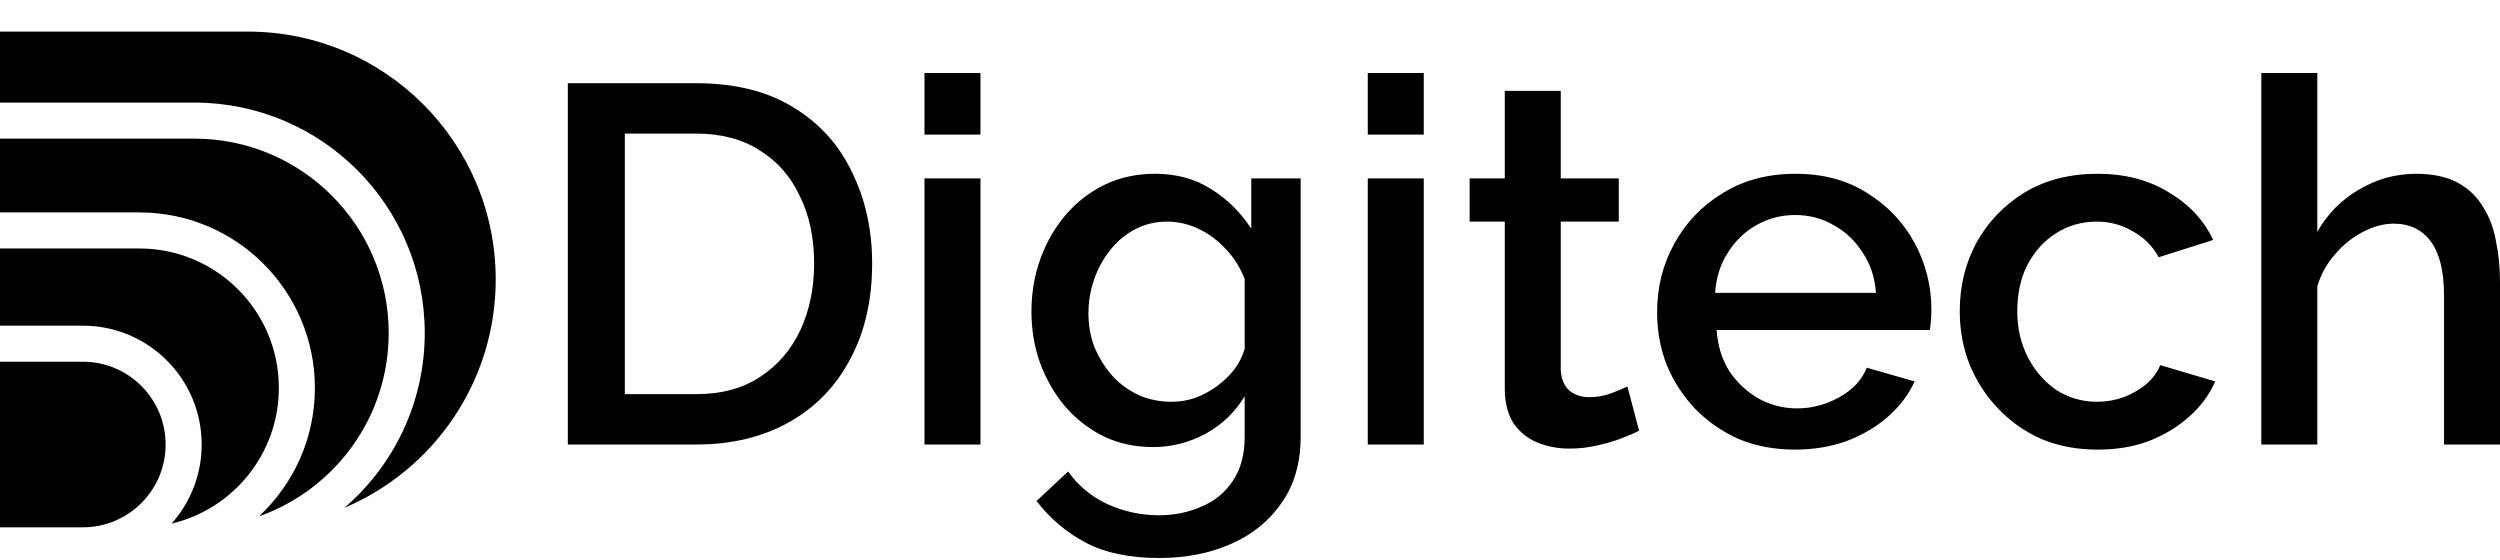 <svg width="1080" height="242" viewBox="0 0 1080 242" fill="none" xmlns="http://www.w3.org/2000/svg">
<g clip-path="url(#clip0_2437_536)">
<path fill-rule="evenodd" clip-rule="evenodd" d="M148.772 219.378C187.191 203.122 214.149 165.072 214.149 120.728C214.149 61.594 166.21 13.653 107.077 13.653H0V44.316H83.959C138.926 44.316 183.488 88.878 183.488 143.847C183.488 174.061 170.026 201.127 148.772 219.378ZM111.895 223.043C144.528 211.532 167.914 180.417 167.914 143.847C167.914 97.478 130.321 59.89 83.959 59.89H0V91.769H60.233C102.093 91.769 136.035 125.707 136.035 167.573C136.035 189.475 126.744 209.206 111.895 223.043ZM120.461 167.573C120.461 196.065 100.677 219.938 74.099 226.197C82.202 217.125 87.123 205.152 87.123 192.03C87.123 163.67 64.131 140.683 35.772 140.683H0V107.344H60.233C93.493 107.344 120.461 134.307 120.461 167.573ZM35.772 227.803C55.532 227.803 71.549 211.785 71.549 192.03C71.549 172.275 55.532 156.257 35.772 156.257H0V227.803H35.772Z" fill="black"/>
<path d="M245.298 192.033V35.944H300.699C317.554 35.944 331.624 39.461 342.909 46.496C354.194 53.385 362.622 62.765 368.191 74.636C373.907 86.361 376.765 99.406 376.765 113.769C376.765 129.597 373.614 143.374 367.312 155.099C361.156 166.824 352.362 175.911 340.93 182.36C329.498 188.809 316.088 192.033 300.699 192.033H245.298ZM351.703 113.769C351.703 102.776 349.651 93.103 345.547 84.749C341.59 76.249 335.801 69.653 328.179 64.963C320.705 60.127 311.544 57.709 300.699 57.709H269.921V170.268H300.699C311.691 170.268 320.924 167.777 328.399 162.794C336.02 157.811 341.81 151.069 345.767 142.568C349.724 134.068 351.703 124.468 351.703 113.769ZM399.374 192.033V77.055H423.557V192.033H399.374ZM399.374 58.148V31.547H423.557V58.148H399.374ZM498.125 193.132C490.358 193.132 483.249 191.593 476.801 188.515C470.352 185.291 464.782 180.968 460.092 175.545C455.549 170.122 451.958 163.893 449.32 156.858C446.828 149.823 445.583 142.422 445.583 134.654C445.583 126.446 446.902 118.752 449.54 111.57C452.178 104.389 455.842 98.086 460.532 92.664C465.369 87.094 471.011 82.771 477.46 79.693C483.909 76.615 491.09 75.076 499.005 75.076C508.238 75.076 516.299 77.275 523.188 81.671C530.223 86.068 536.012 91.784 540.555 98.819V77.055H561.88V188.735C561.88 199.874 559.169 209.327 553.746 217.095C548.47 224.863 541.215 230.799 531.981 234.902C522.748 239.006 512.342 241.058 500.763 241.058C488.013 241.058 477.46 238.86 469.106 234.463C460.752 230.066 453.644 224.057 447.781 216.436L461.411 203.685C465.808 209.84 471.451 214.53 478.339 217.755C485.374 220.979 492.849 222.591 500.763 222.591C507.359 222.591 513.441 221.345 519.011 218.854C524.726 216.509 529.27 212.772 532.641 207.642C536.012 202.659 537.697 196.357 537.697 188.735V171.148C533.593 178.036 527.951 183.459 520.769 187.416C513.588 191.227 506.04 193.132 498.125 193.132ZM506.04 173.566C509.704 173.566 513.221 172.98 516.592 171.807C519.963 170.488 523.041 168.803 525.826 166.751C528.757 164.553 531.248 162.134 533.3 159.496C535.352 156.711 536.818 153.78 537.697 150.702V120.584C535.792 115.601 533.081 111.277 529.563 107.613C526.046 103.802 522.088 100.871 517.691 98.819C513.295 96.767 508.824 95.741 504.281 95.741C499.005 95.741 494.241 96.914 489.991 99.259C485.887 101.457 482.37 104.462 479.439 108.273C476.507 111.937 474.236 116.114 472.623 120.804C471.011 125.494 470.205 130.33 470.205 135.313C470.205 140.59 471.085 145.499 472.843 150.043C474.749 154.586 477.313 158.69 480.538 162.354C483.762 165.872 487.573 168.656 491.97 170.708C496.367 172.613 501.057 173.566 506.04 173.566ZM590.879 192.033V77.055H615.062V192.033H590.879ZM590.879 58.148V31.547H615.062V58.148H590.879ZM708.097 186.097C706.045 187.123 703.48 188.222 700.402 189.395C697.324 190.567 693.807 191.593 689.85 192.473C686.039 193.352 682.082 193.792 677.978 193.792C672.995 193.792 668.378 192.912 664.128 191.154C659.878 189.395 656.433 186.61 653.795 182.8C651.304 178.842 650.058 173.786 650.058 167.63V95.741H634.889V77.055H650.058V39.242H674.241V77.055H699.303V95.741H674.241V159.936C674.534 163.893 675.78 166.824 677.978 168.73C680.323 170.635 683.181 171.588 686.552 171.588C689.923 171.588 693.147 171.001 696.225 169.829C699.303 168.656 701.575 167.704 703.04 166.971L708.097 186.097ZM775.446 194.231C766.506 194.231 758.372 192.693 751.043 189.615C743.862 186.39 737.633 182.067 732.357 176.644C727.081 171.075 722.977 164.772 720.046 157.737C717.261 150.556 715.868 142.935 715.868 134.874C715.868 124.028 718.36 114.135 723.343 105.195C728.326 96.108 735.288 88.853 744.228 83.43C753.169 77.861 763.648 75.076 775.666 75.076C787.684 75.076 798.017 77.861 806.664 83.43C815.458 88.853 822.273 96.035 827.109 104.975C831.946 113.915 834.364 123.515 834.364 133.774C834.364 135.533 834.291 137.219 834.144 138.831C833.998 140.296 833.851 141.542 833.705 142.568H741.59C742.03 149.31 743.862 155.246 747.086 160.375C750.457 165.359 754.708 169.316 759.837 172.247C764.967 175.032 770.463 176.424 776.326 176.424C782.774 176.424 788.857 174.812 794.573 171.588C800.435 168.363 804.392 164.113 806.444 158.837L827.109 164.772C824.618 170.342 820.807 175.398 815.678 179.942C810.694 184.338 804.759 187.856 797.87 190.494C790.982 192.986 783.507 194.231 775.446 194.231ZM740.931 126.52H810.401C809.962 119.924 808.056 114.135 804.685 109.152C801.461 104.022 797.284 100.065 792.154 97.28C787.171 94.349 781.602 92.883 775.446 92.883C769.437 92.883 763.868 94.349 758.738 97.28C753.755 100.065 749.651 104.022 746.427 109.152C743.202 114.135 741.37 119.924 740.931 126.52ZM906.193 194.231C897.253 194.231 889.118 192.693 881.79 189.615C874.609 186.39 868.38 181.993 863.104 176.424C857.827 170.855 853.724 164.479 850.792 157.298C848.008 150.116 846.615 142.495 846.615 134.434C846.615 123.588 849.034 113.695 853.87 104.755C858.853 95.815 865.742 88.633 874.536 83.21C883.476 77.787 894.028 75.076 906.193 75.076C917.918 75.076 928.104 77.714 936.751 82.99C945.545 88.12 951.994 95.009 956.098 103.656L932.574 111.13C929.936 106.294 926.199 102.557 921.362 99.918C916.672 97.134 911.469 95.741 905.753 95.741C899.305 95.741 893.442 97.427 888.166 100.798C883.036 104.022 878.932 108.566 875.855 114.428C872.923 120.144 871.458 126.813 871.458 134.434C871.458 141.762 872.997 148.431 876.074 154.44C879.152 160.302 883.256 164.992 888.386 168.51C893.662 171.881 899.524 173.566 905.973 173.566C909.93 173.566 913.741 172.907 917.405 171.588C921.216 170.122 924.513 168.217 927.298 165.872C930.083 163.38 932.061 160.669 933.234 157.737L956.977 164.772C954.485 170.488 950.748 175.545 945.765 179.942C940.928 184.338 935.139 187.856 928.397 190.494C921.802 192.986 914.401 194.231 906.193 194.231ZM1080 192.033H1055.82V127.619C1055.82 117.213 1053.91 109.445 1050.1 104.315C1046.29 99.186 1040.94 96.621 1034.05 96.621C1029.8 96.621 1025.41 97.793 1020.86 100.138C1016.32 102.483 1012.29 105.708 1008.77 109.811C1005.25 113.769 1002.69 118.385 1001.08 123.662V192.033H976.893V31.547H1001.08V100.138C1005.47 92.371 1011.48 86.288 1019.1 81.891C1026.72 77.348 1034.93 75.076 1043.73 75.076C1050.91 75.076 1056.84 76.322 1061.53 78.814C1066.22 81.305 1069.89 84.749 1072.53 89.146C1075.31 93.396 1077.22 98.38 1078.24 104.095C1079.41 109.665 1080 115.601 1080 121.903V192.033Z" fill="black"/>
</g>
<defs>
<clipPath id="clip0_2437_536">
<rect width="1080" height="240.66" fill="white" transform="translate(0 0.398)"/>
</clipPath>
</defs>
</svg>
